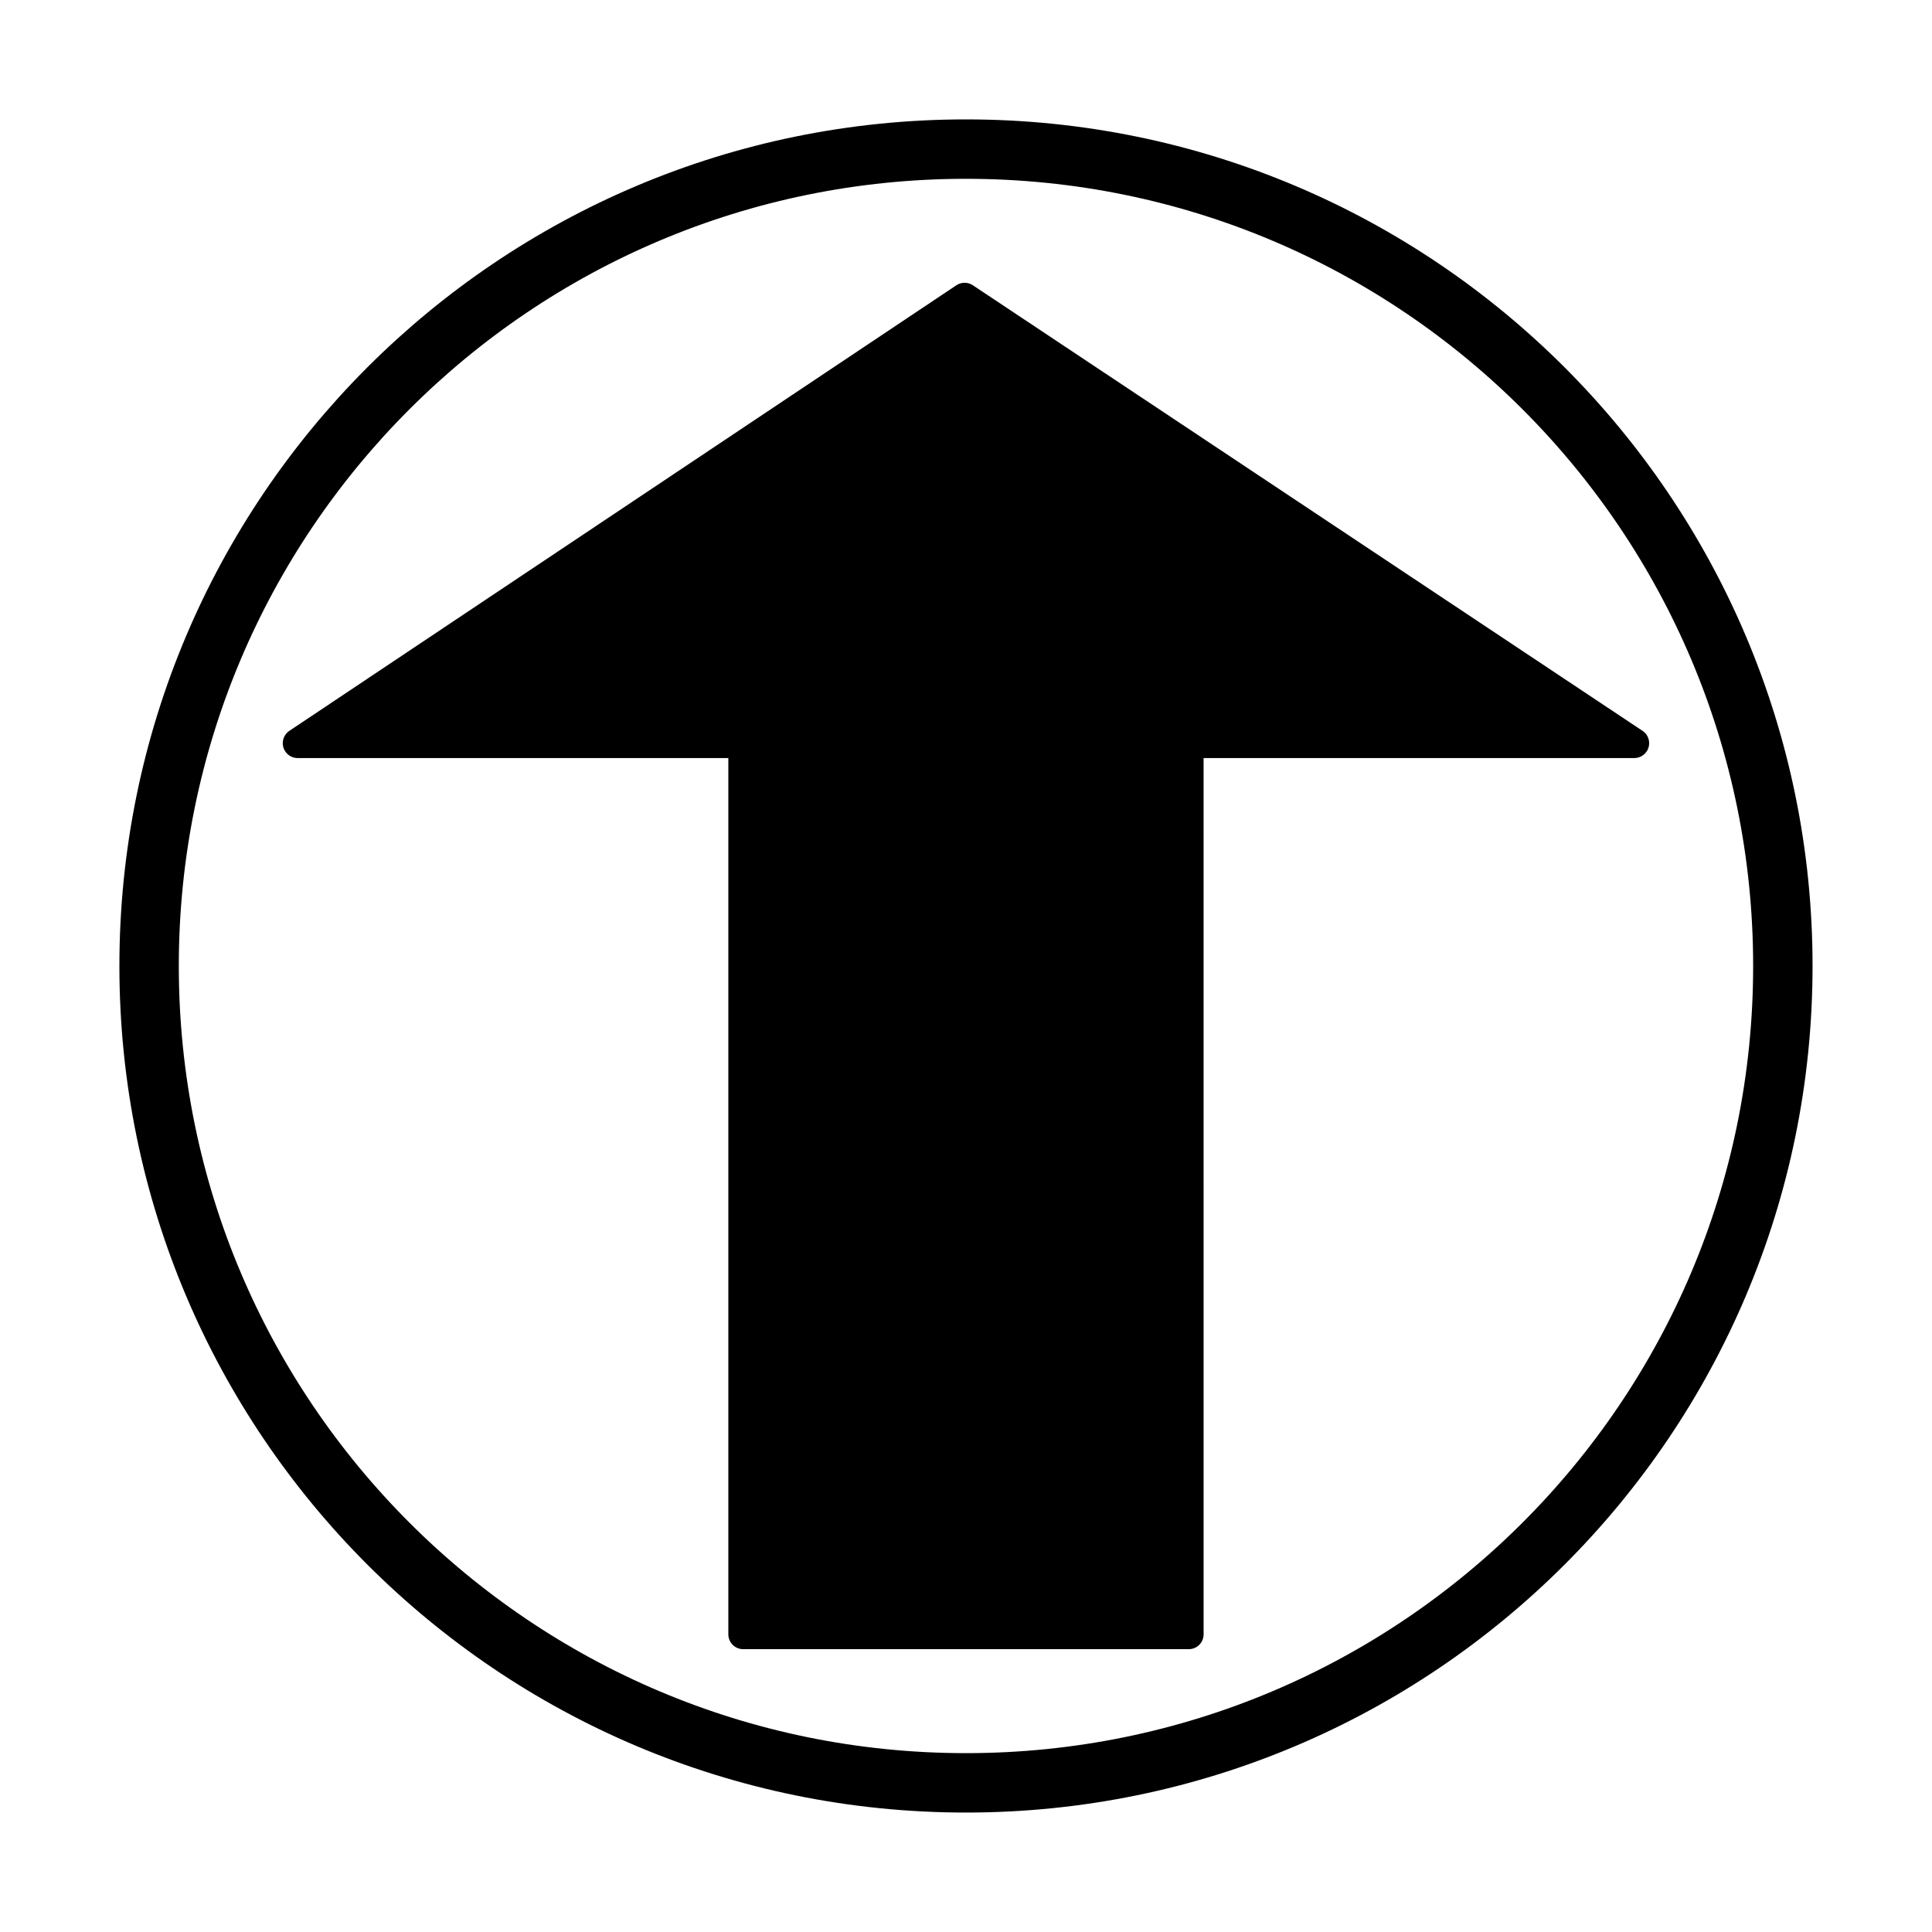 <?xml version="1.0" encoding="UTF-8"?>
<!-- Uploaded to: ICON Repo, www.iconrepo.com, Generator: ICON Repo Mixer Tools -->
<svg width="800px" height="800px" version="1.1" viewBox="144 144 512 512" xmlns="http://www.w3.org/2000/svg">
 <defs>
  <clipPath id="a">
   <path d="m148.09 148.09h503.81v503.81h-503.81z"/>
  </clipPath>
 </defs>
 <path transform="matrix(7.872 0 0 7.872 148.09 148.09)" d="m39.5 54.5h-15v-30h-15l22.454-15 22.545 15h-15z" fill-rule="evenodd" stroke="#000000" stroke-linejoin="round"/>
 <g clip-path="url(#a)">
  <path transform="matrix(7.872 0 0 7.872 148.09 148.09)" d="m59.5 32c0 15.188-12.312 27.5-27.5 27.5s-27.5-12.312-27.5-27.5 12.312-27.5 27.5-27.5 27.5 12.312 27.5 27.5" fill="none" stroke="#000000" stroke-width="2"/>
 </g>
</svg>